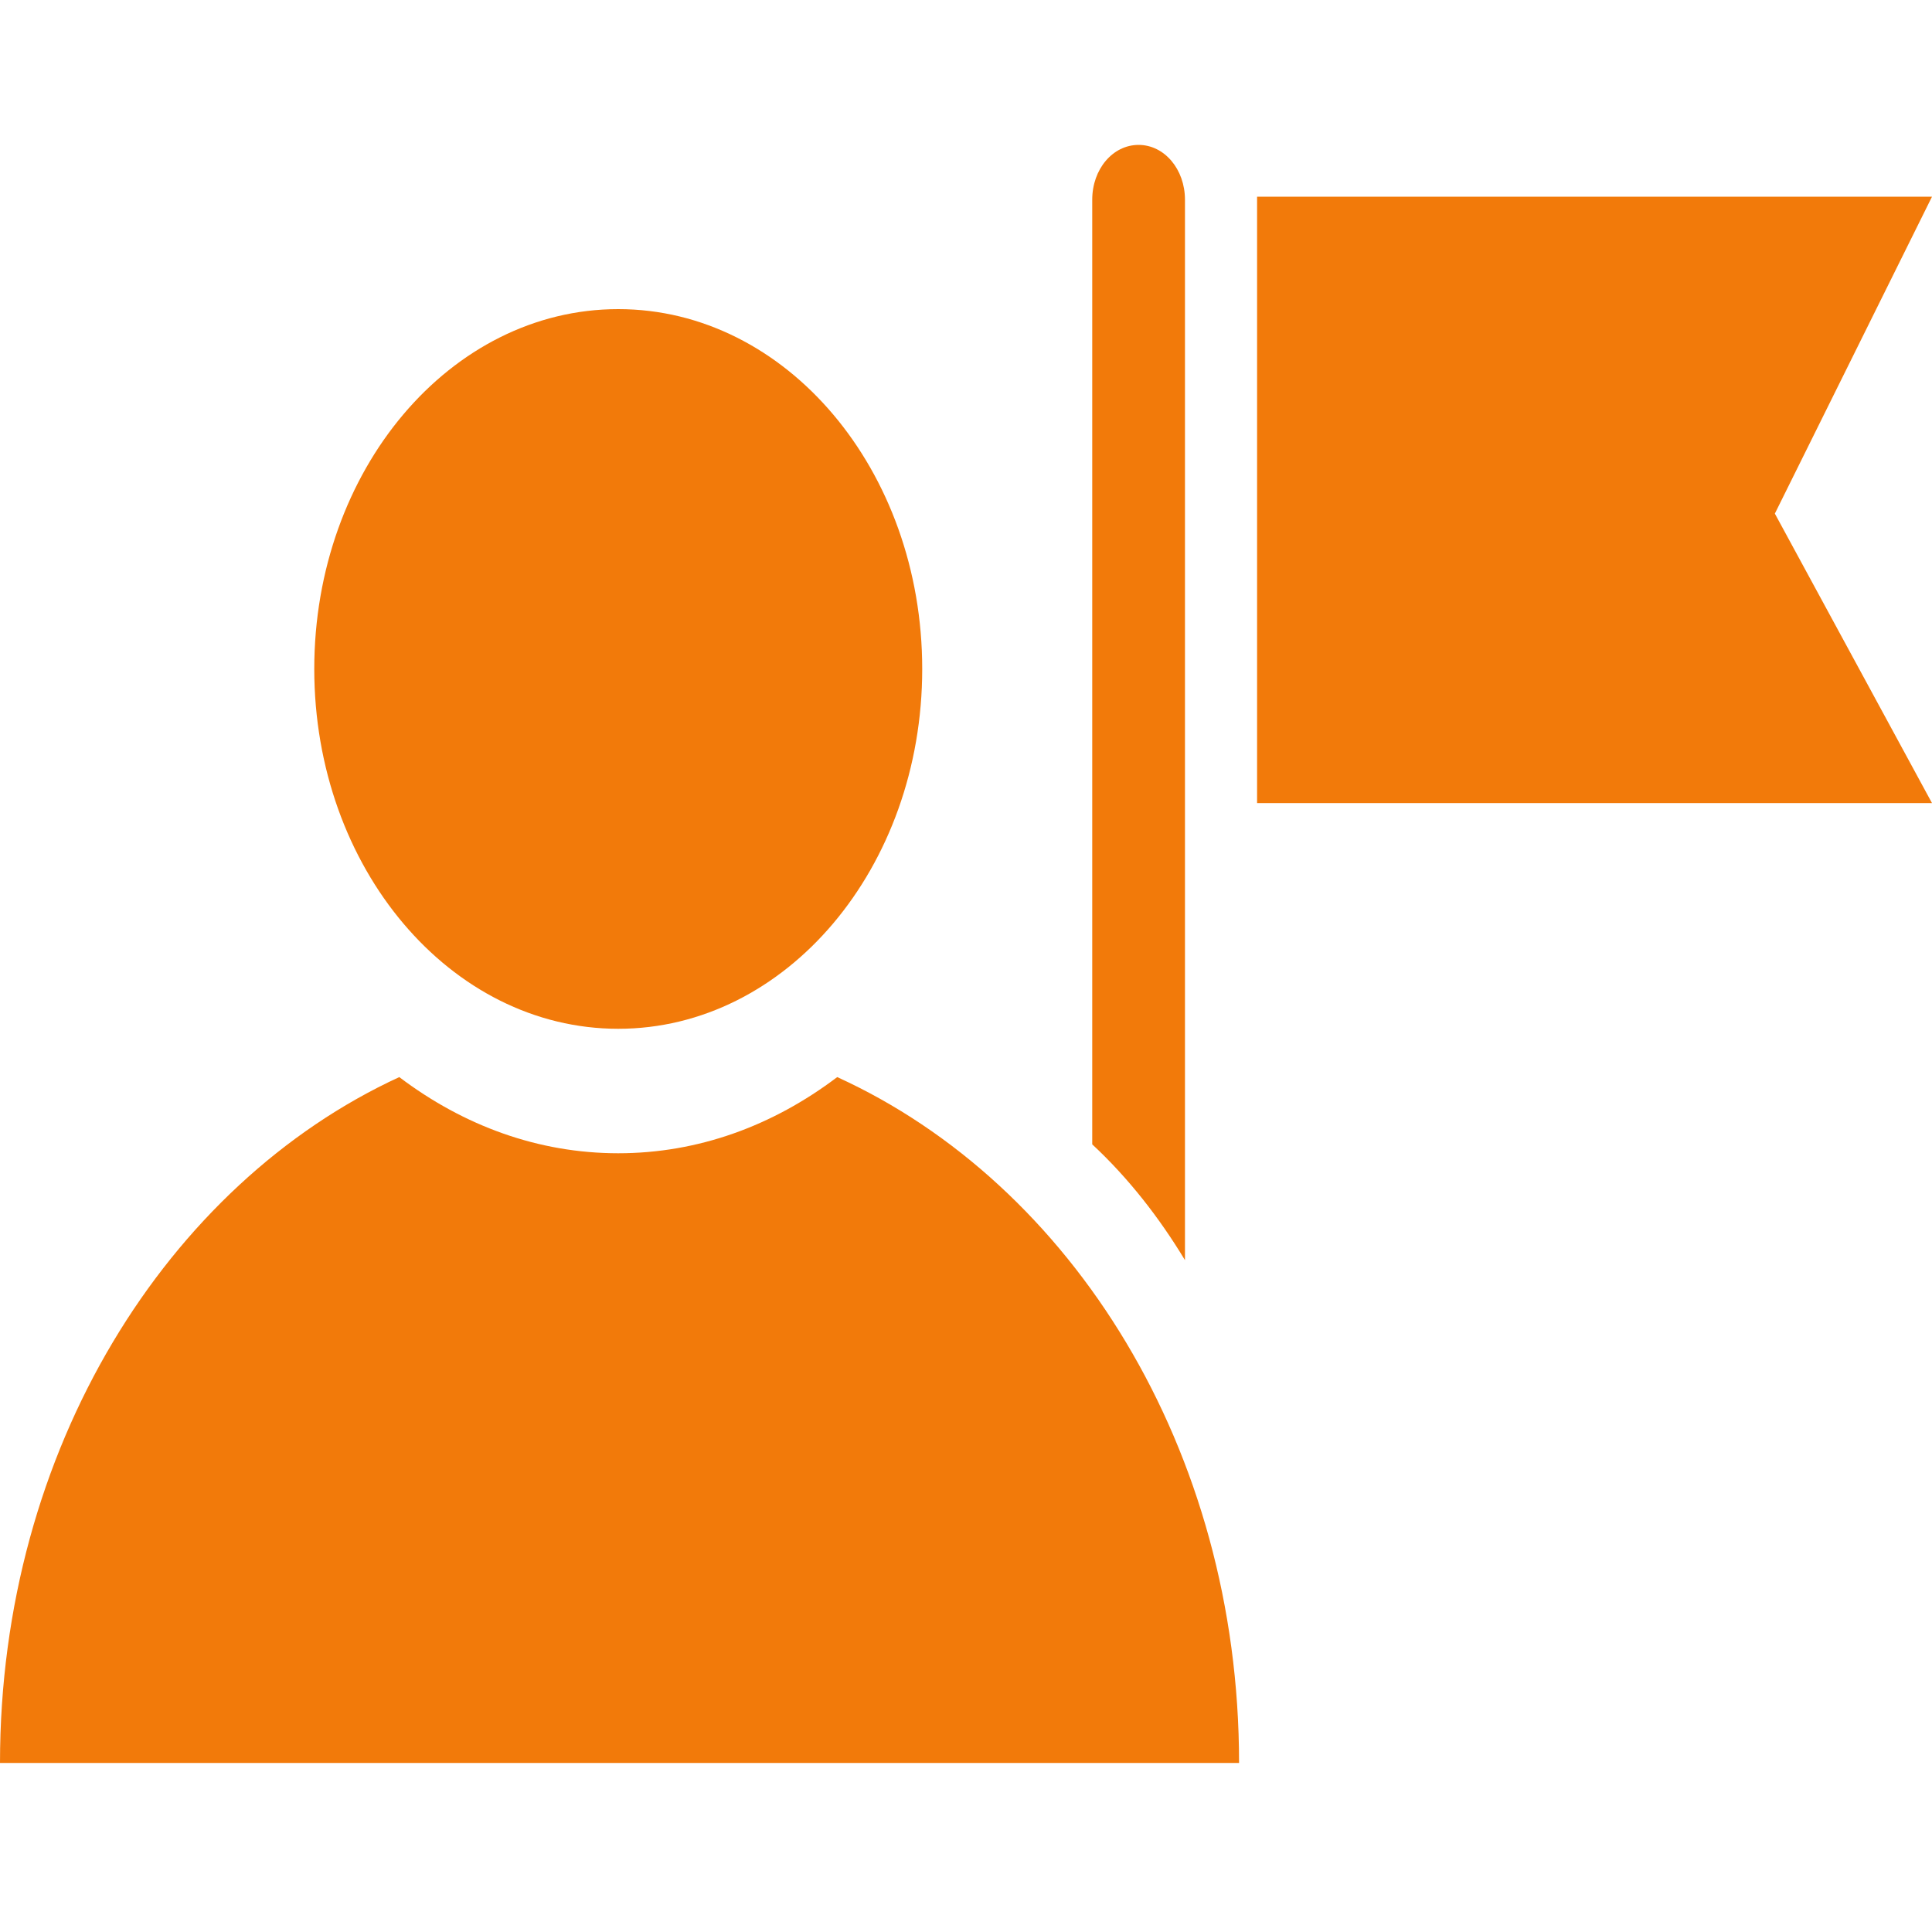 <svg xmlns="http://www.w3.org/2000/svg" width="80" height="80" fill="#f27a0a"><path d="M52.053 33.254H80l-6.507-11.987L80 8.145H52.053v25.1zM25.6 42.6c6.95 0 12.587-6.666 12.587-14.9S32.552 12.8 25.6 12.8s-12.587 6.666-12.587 14.9S18.65 42.6 25.6 42.6zm9.067 2c-2.667 2.02-5.76 3.154-9.067 3.154s-6.4-1.136-9.067-3.154C6.933 49.027 0 60.004 0 73h51.307c0-12.996-6.933-23.974-16.64-28.4zm14.4 7.58V8.27c0-1.262-.853-2.27-1.92-2.27s-1.92 1-1.92 2.27v39.115c1.493 1.388 2.773 3.028 3.84 4.795z"/></svg>